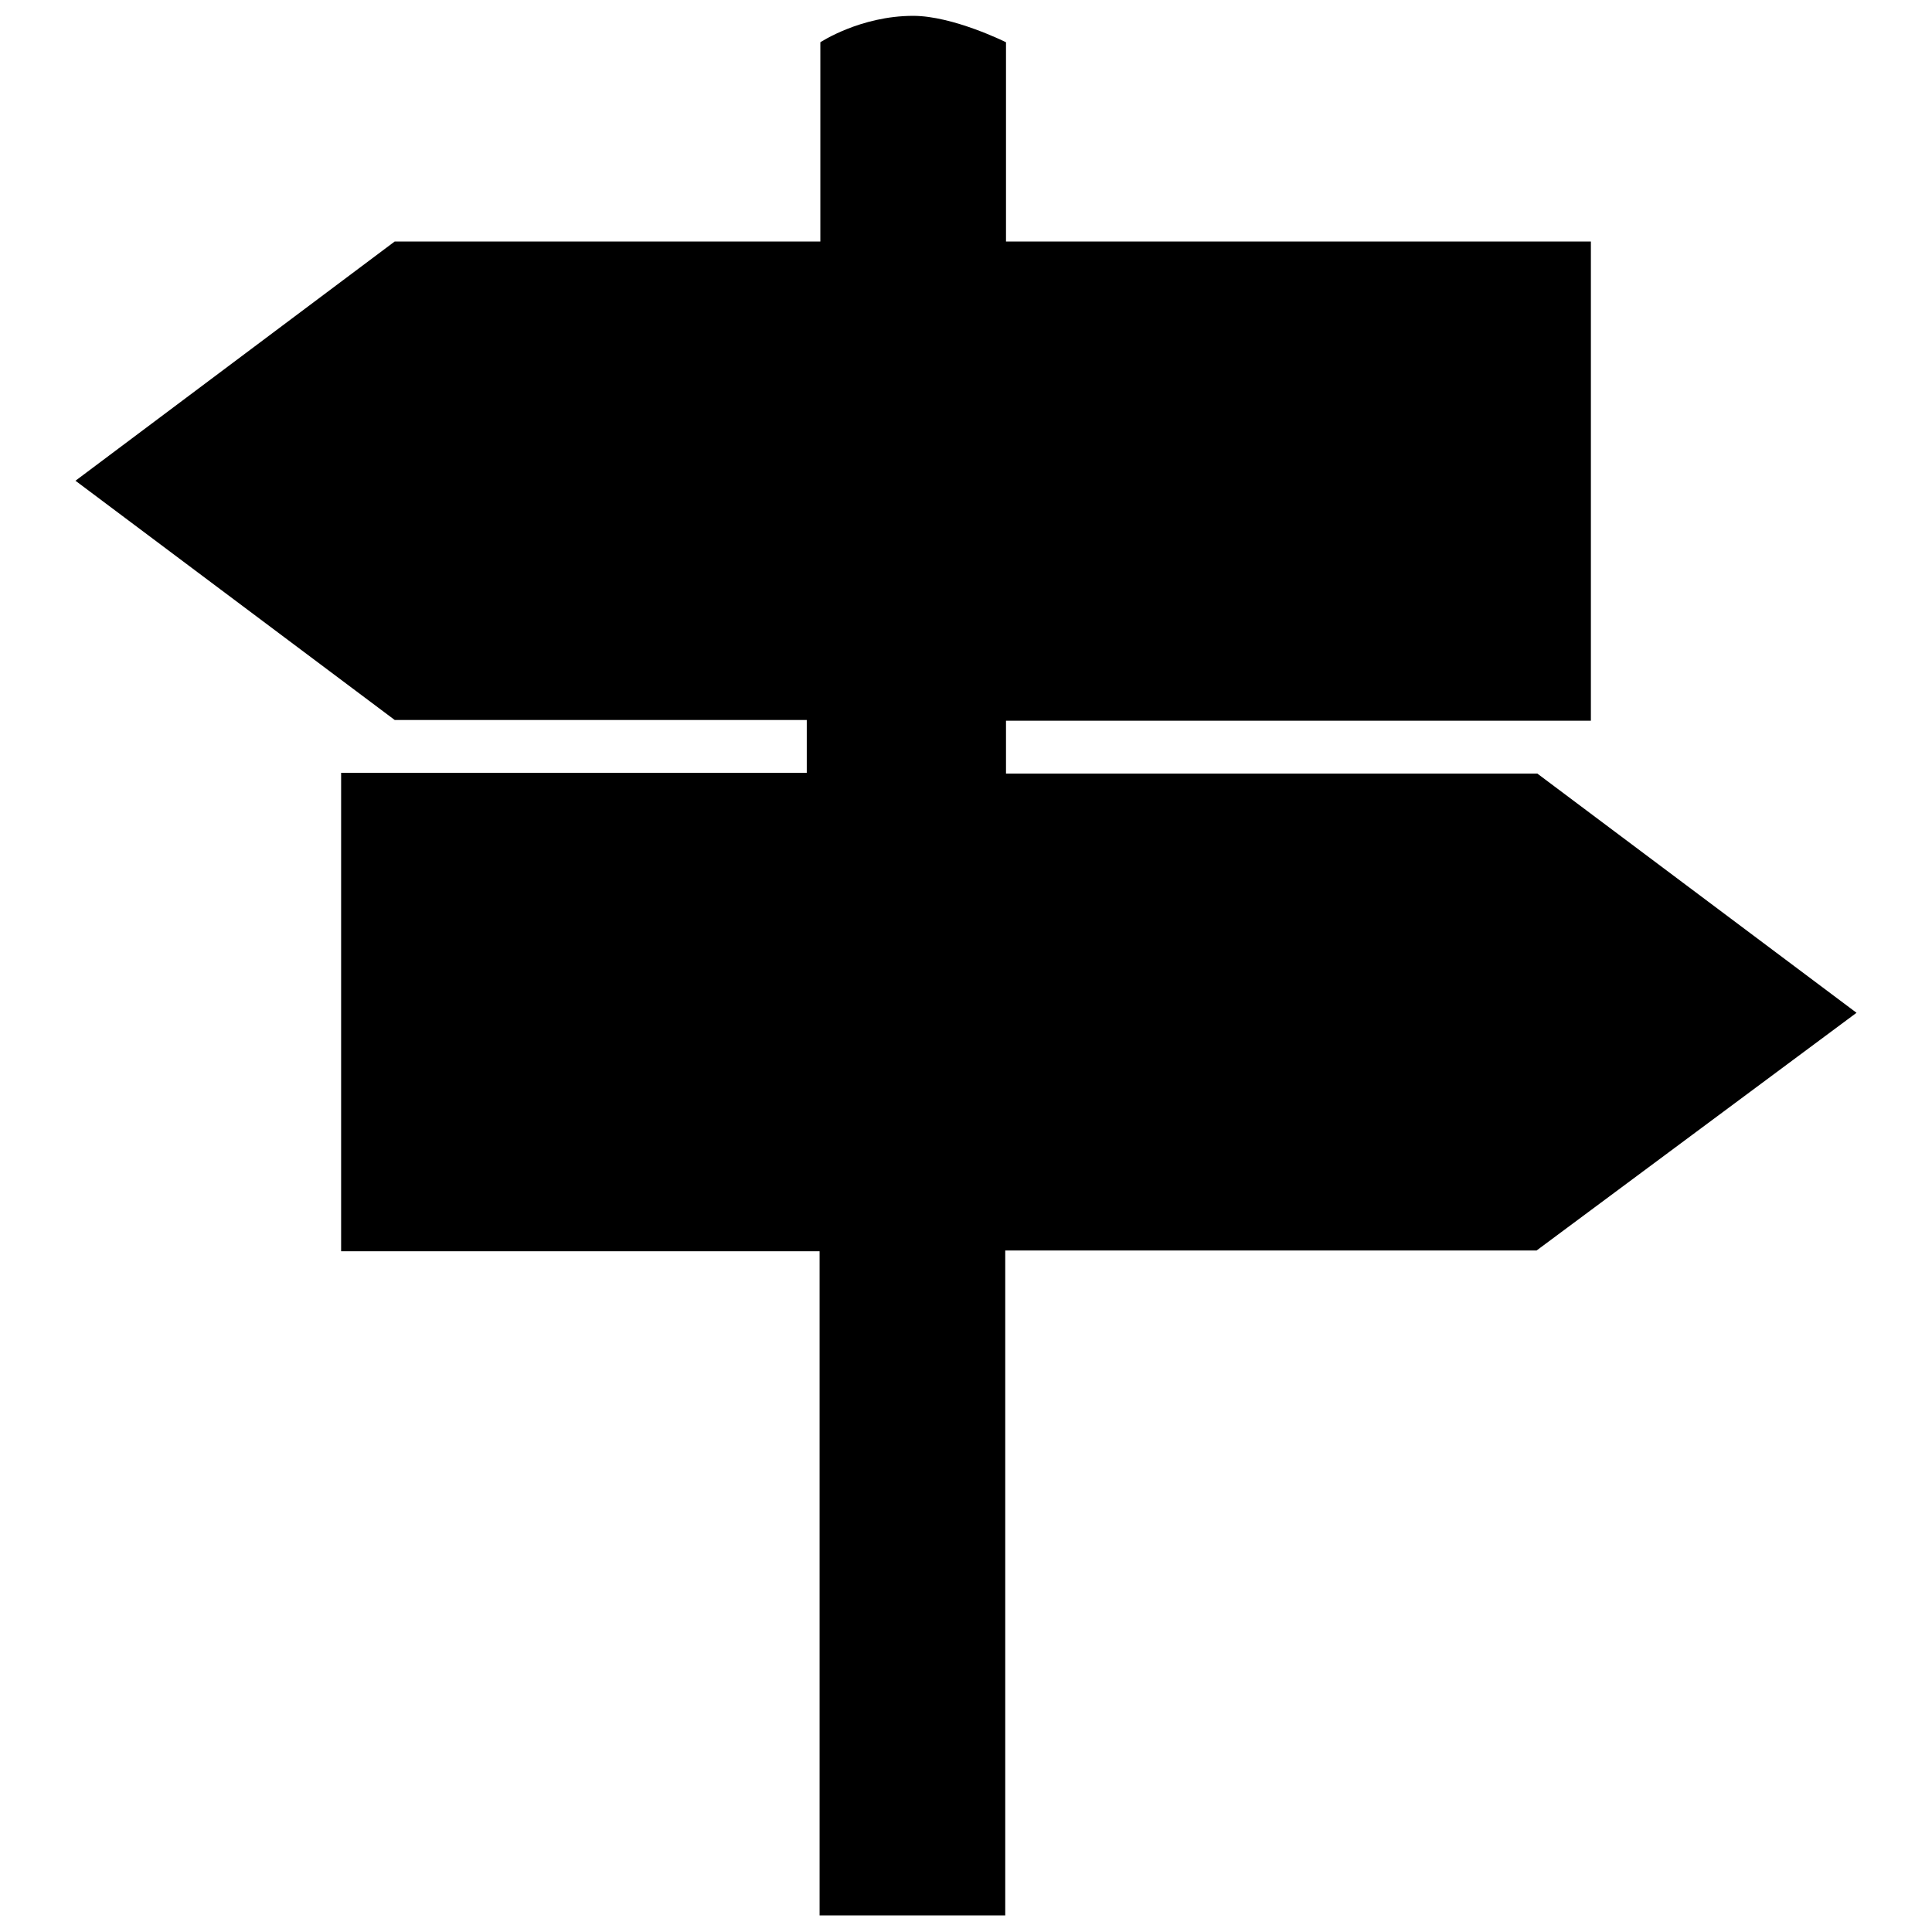 <?xml version="1.0" encoding="utf-8"?>
<!-- Svg Vector Icons : http://www.onlinewebfonts.com/icon -->
<!DOCTYPE svg PUBLIC "-//W3C//DTD SVG 1.1//EN" "http://www.w3.org/Graphics/SVG/1.1/DTD/svg11.dtd">
<svg version="1.1" xmlns="http://www.w3.org/2000/svg" xmlns:xlink="http://www.w3.org/1999/xlink" x="0px" y="0px" viewBox="0 0 256 256" enable-background="new 0 0 256 256" xml:space="preserve">
<g><g><path fill="#000000" d="M246,134.2l-42.3-31.7h-70.4v-7h77.5V32h-77.5V5.6c0,0-7-3.5-12.3-3.5c-7,0-12.3,3.5-12.3,3.5V32H52.3L10,63.7l42.3,31.7h54.6v7H45.2v63.4h63.4v88h24.6v-88.1h70.4L246,134.2z"/></g></g>
</svg>